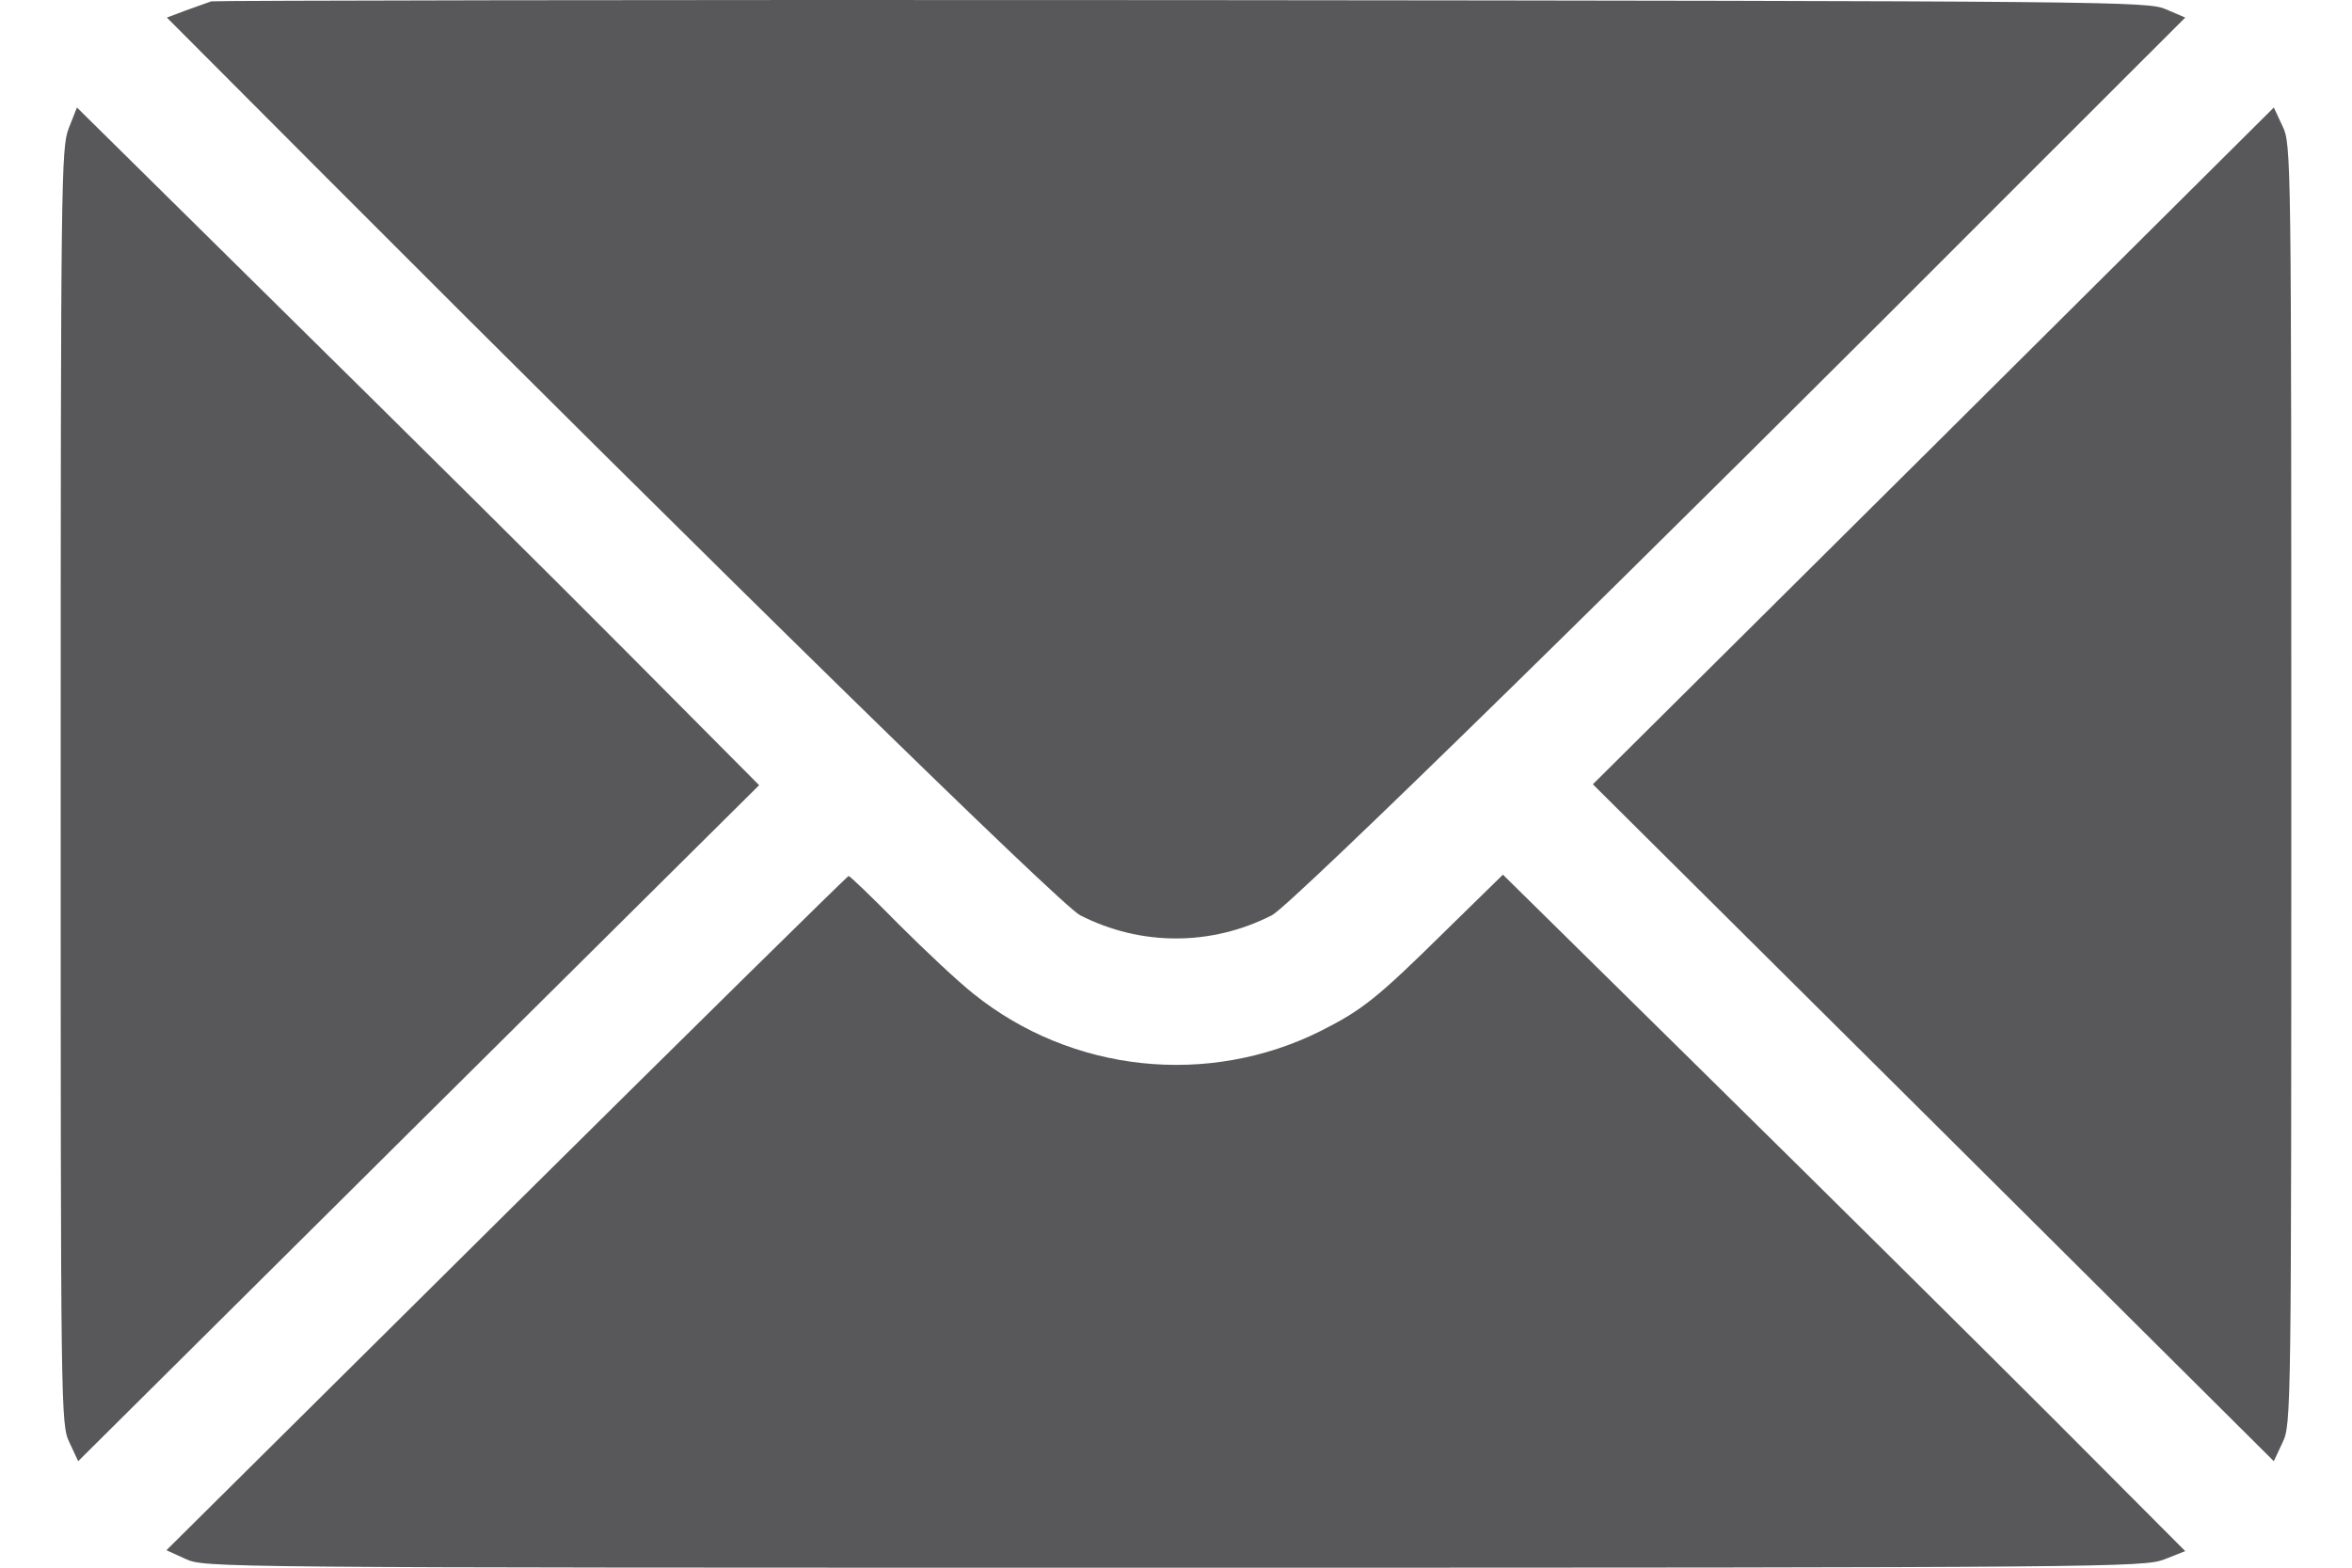 <?xml version="1.0" encoding="UTF-8"?> <svg xmlns="http://www.w3.org/2000/svg" width="21" height="14" viewBox="0 0 21 14" fill="none"><path d="M1.887 0.012C1.856 0.024 1.751 0.059 1.657 0.094L1.49 0.157L2.924 1.595C6.349 5.028 9.475 8.088 9.643 8.173C10.184 8.45 10.816 8.45 11.357 8.173C11.525 8.088 14.651 5.028 18.072 1.595L19.511 0.157L19.339 0.083C19.175 0.012 18.922 0.009 10.559 0.001C5.823 -0.003 1.918 0.005 1.887 0.012Z" fill="#58585A"></path><path d="M0.613 1.147C0.546 1.326 0.542 1.587 0.542 7.024C0.542 12.632 0.542 12.718 0.62 12.882L0.698 13.049L3.738 10.029L6.778 7.012L5.628 5.855C4.997 5.219 3.625 3.859 2.581 2.83L0.687 0.96L0.613 1.147Z" fill="#58585A"></path><path d="M17.262 3.984L14.222 7.004L17.262 10.025L20.302 13.049L20.38 12.882C20.458 12.718 20.458 12.632 20.458 7.004C20.458 1.377 20.458 1.291 20.38 1.127L20.302 0.96L17.262 3.984Z" fill="#58585A"></path><path d="M4.522 10.832L1.486 13.844L1.657 13.922C1.829 14 1.883 14 10.481 14C18.852 14 19.14 13.996 19.324 13.926L19.511 13.852L18.33 12.667C17.679 12.016 16.307 10.656 15.282 9.647L13.419 7.811L12.905 8.314C12.297 8.914 12.164 9.019 11.794 9.206C10.789 9.709 9.569 9.58 8.692 8.875C8.559 8.77 8.263 8.493 8.025 8.255C7.792 8.018 7.589 7.823 7.577 7.823C7.566 7.823 6.19 9.179 4.522 10.832Z" fill="#58585A"></path></svg> 